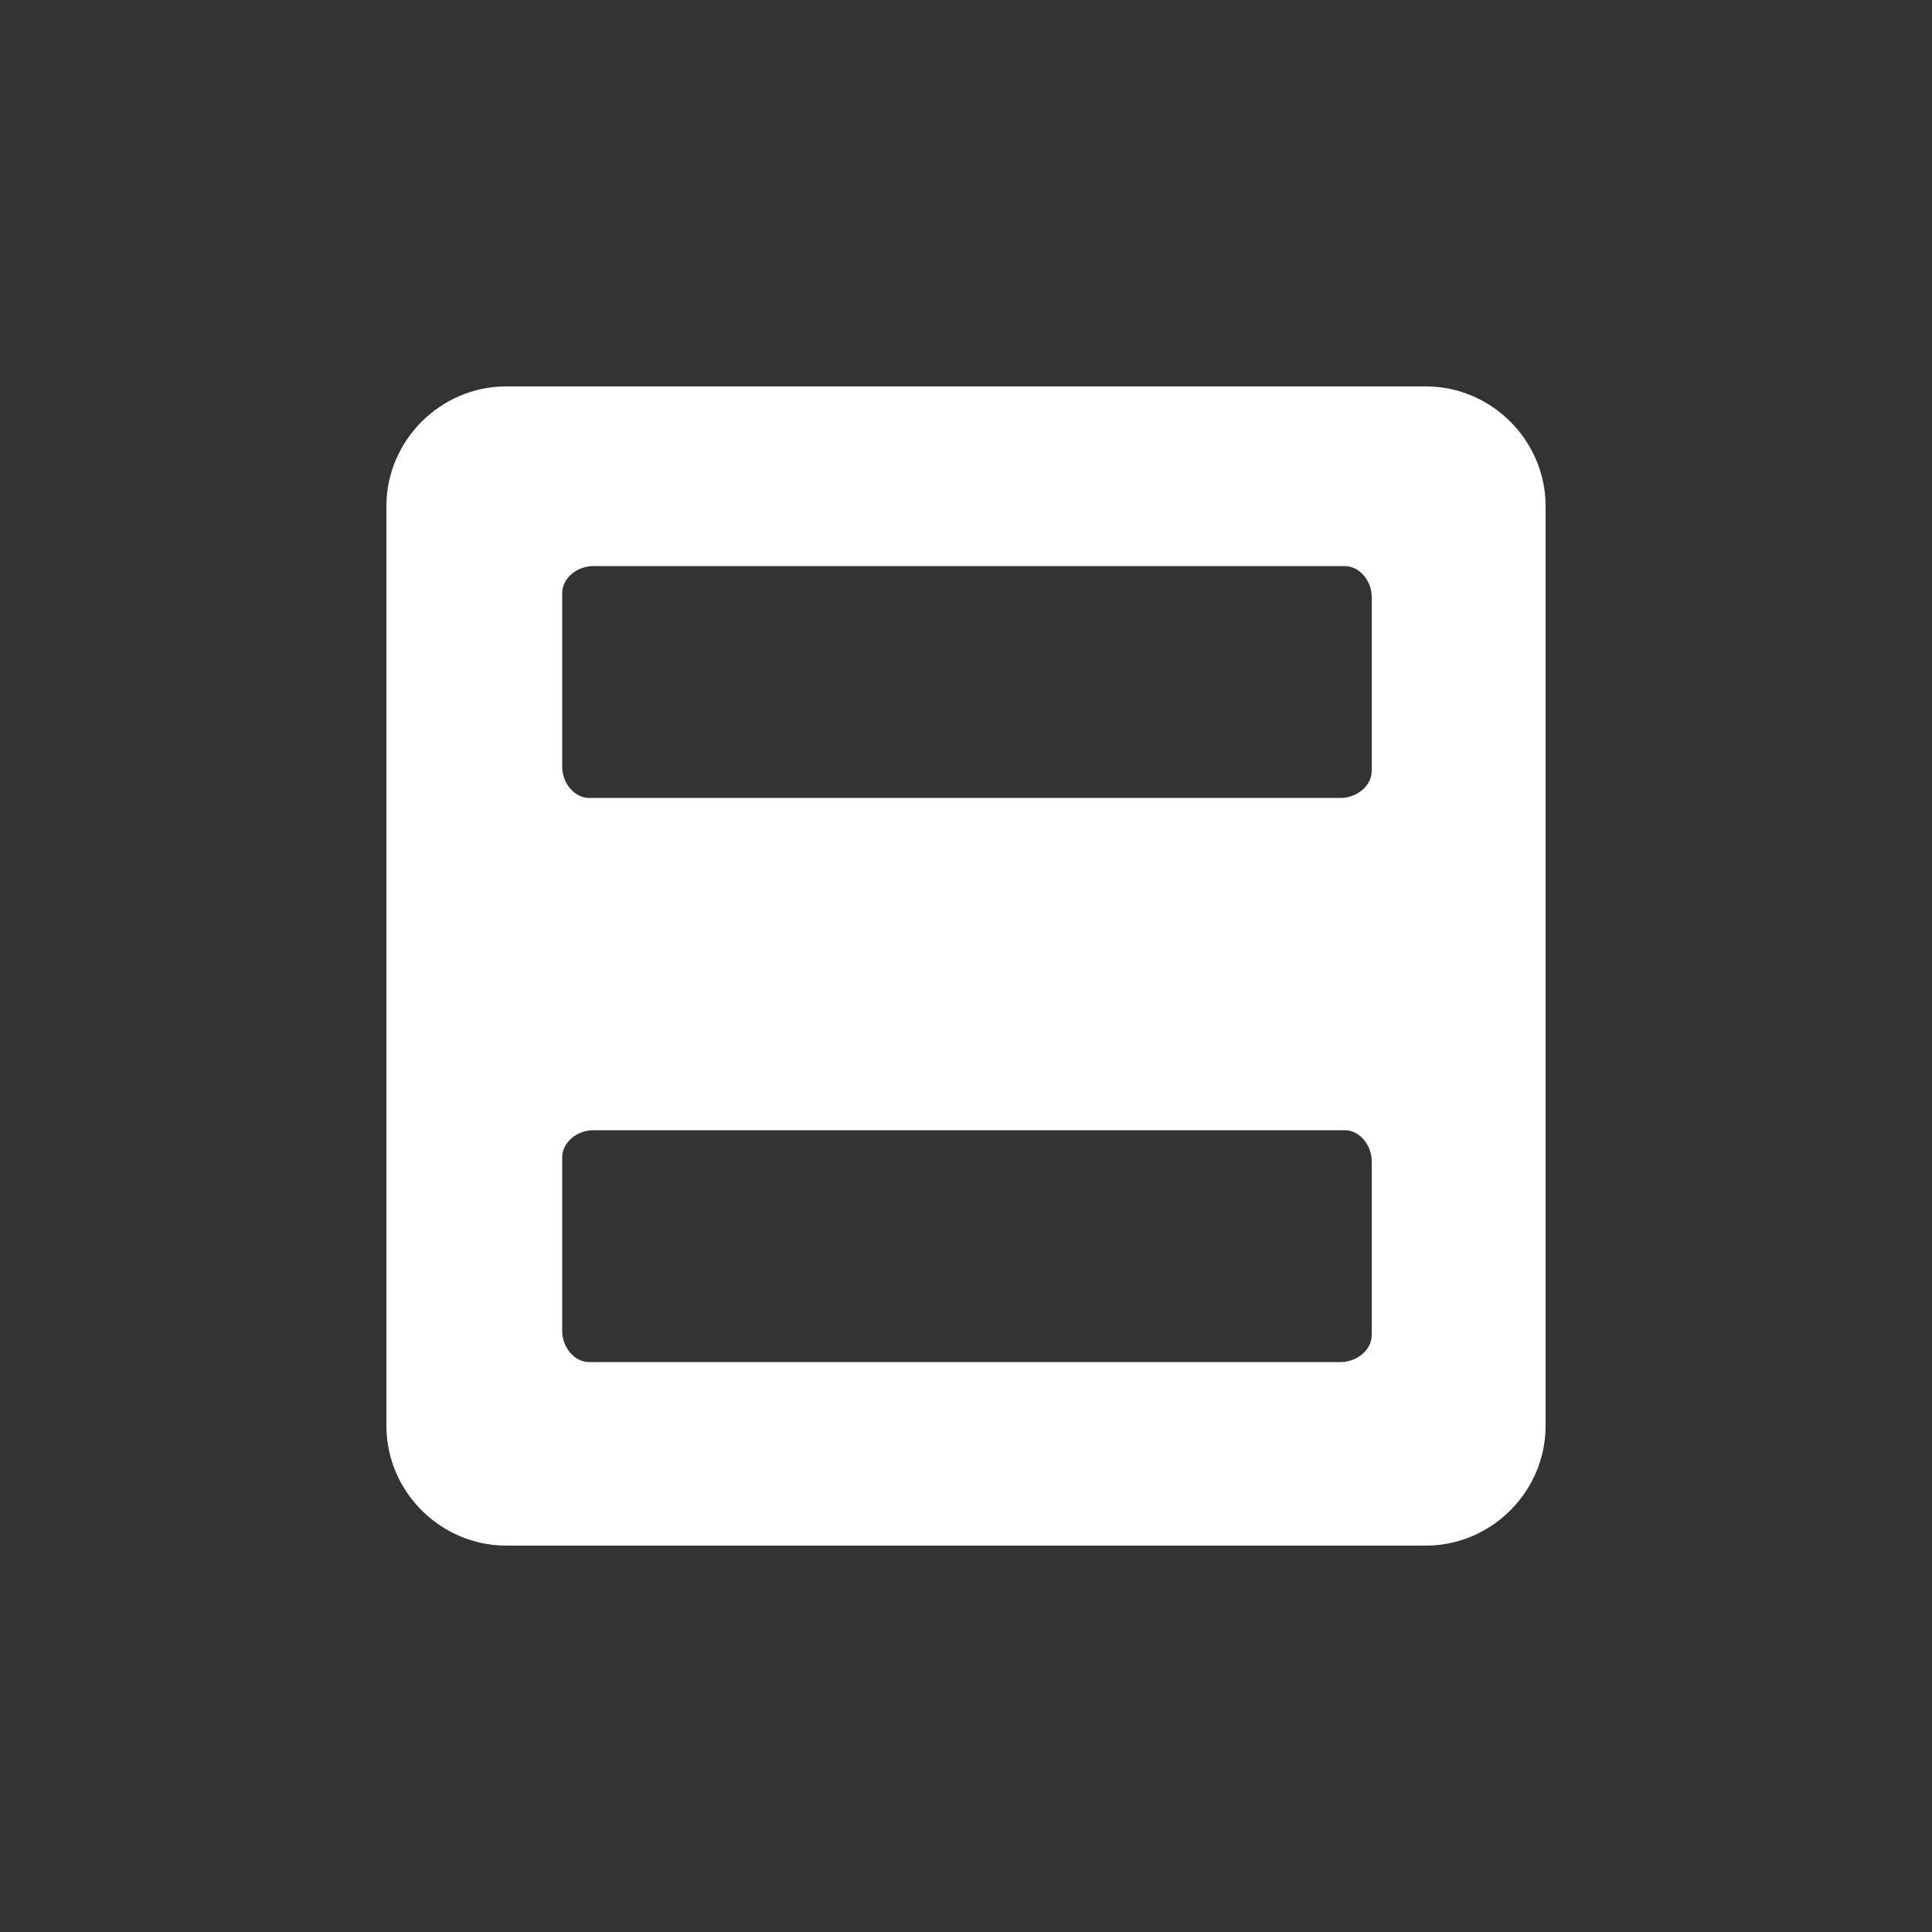 <svg xmlns="http://www.w3.org/2000/svg" x="0px" y="0px"
	 width="100px" height="100px" viewBox="0 0 100 100" enable-background="new 0 0 100 100" xml:space="preserve">
<rect x="0" y="0" width="100" height="100" fill="#333333" stroke="none"/>
<path fill="#FFFFFF" d="M73.8,20H26.2c-3.4,0-6.2,2.8-6.2,6.2v47.6c0,3.4,2.8,6.2,6.2,6.2h47.6c3.4,0,6.2-2.8,6.2-6.2V26.2
	C80,22.8,77.2,20,73.8,20z M71,69.1c0,0.8-0.8,1.4-1.6,1.4H30.5c-0.8,0-1.4-0.8-1.4-1.6v-9c0-0.8,0.8-1.4,1.6-1.4h38.9
	c0.8,0,1.4,0.8,1.4,1.6V69.1z M71,39.9c0,0.8-0.8,1.4-1.6,1.4H30.5c-0.8,0-1.4-0.8-1.4-1.6v-9c0-0.8,0.8-1.4,1.6-1.4h38.9
	c0.8,0,1.4,0.8,1.4,1.6V39.9z"/>
</svg>
